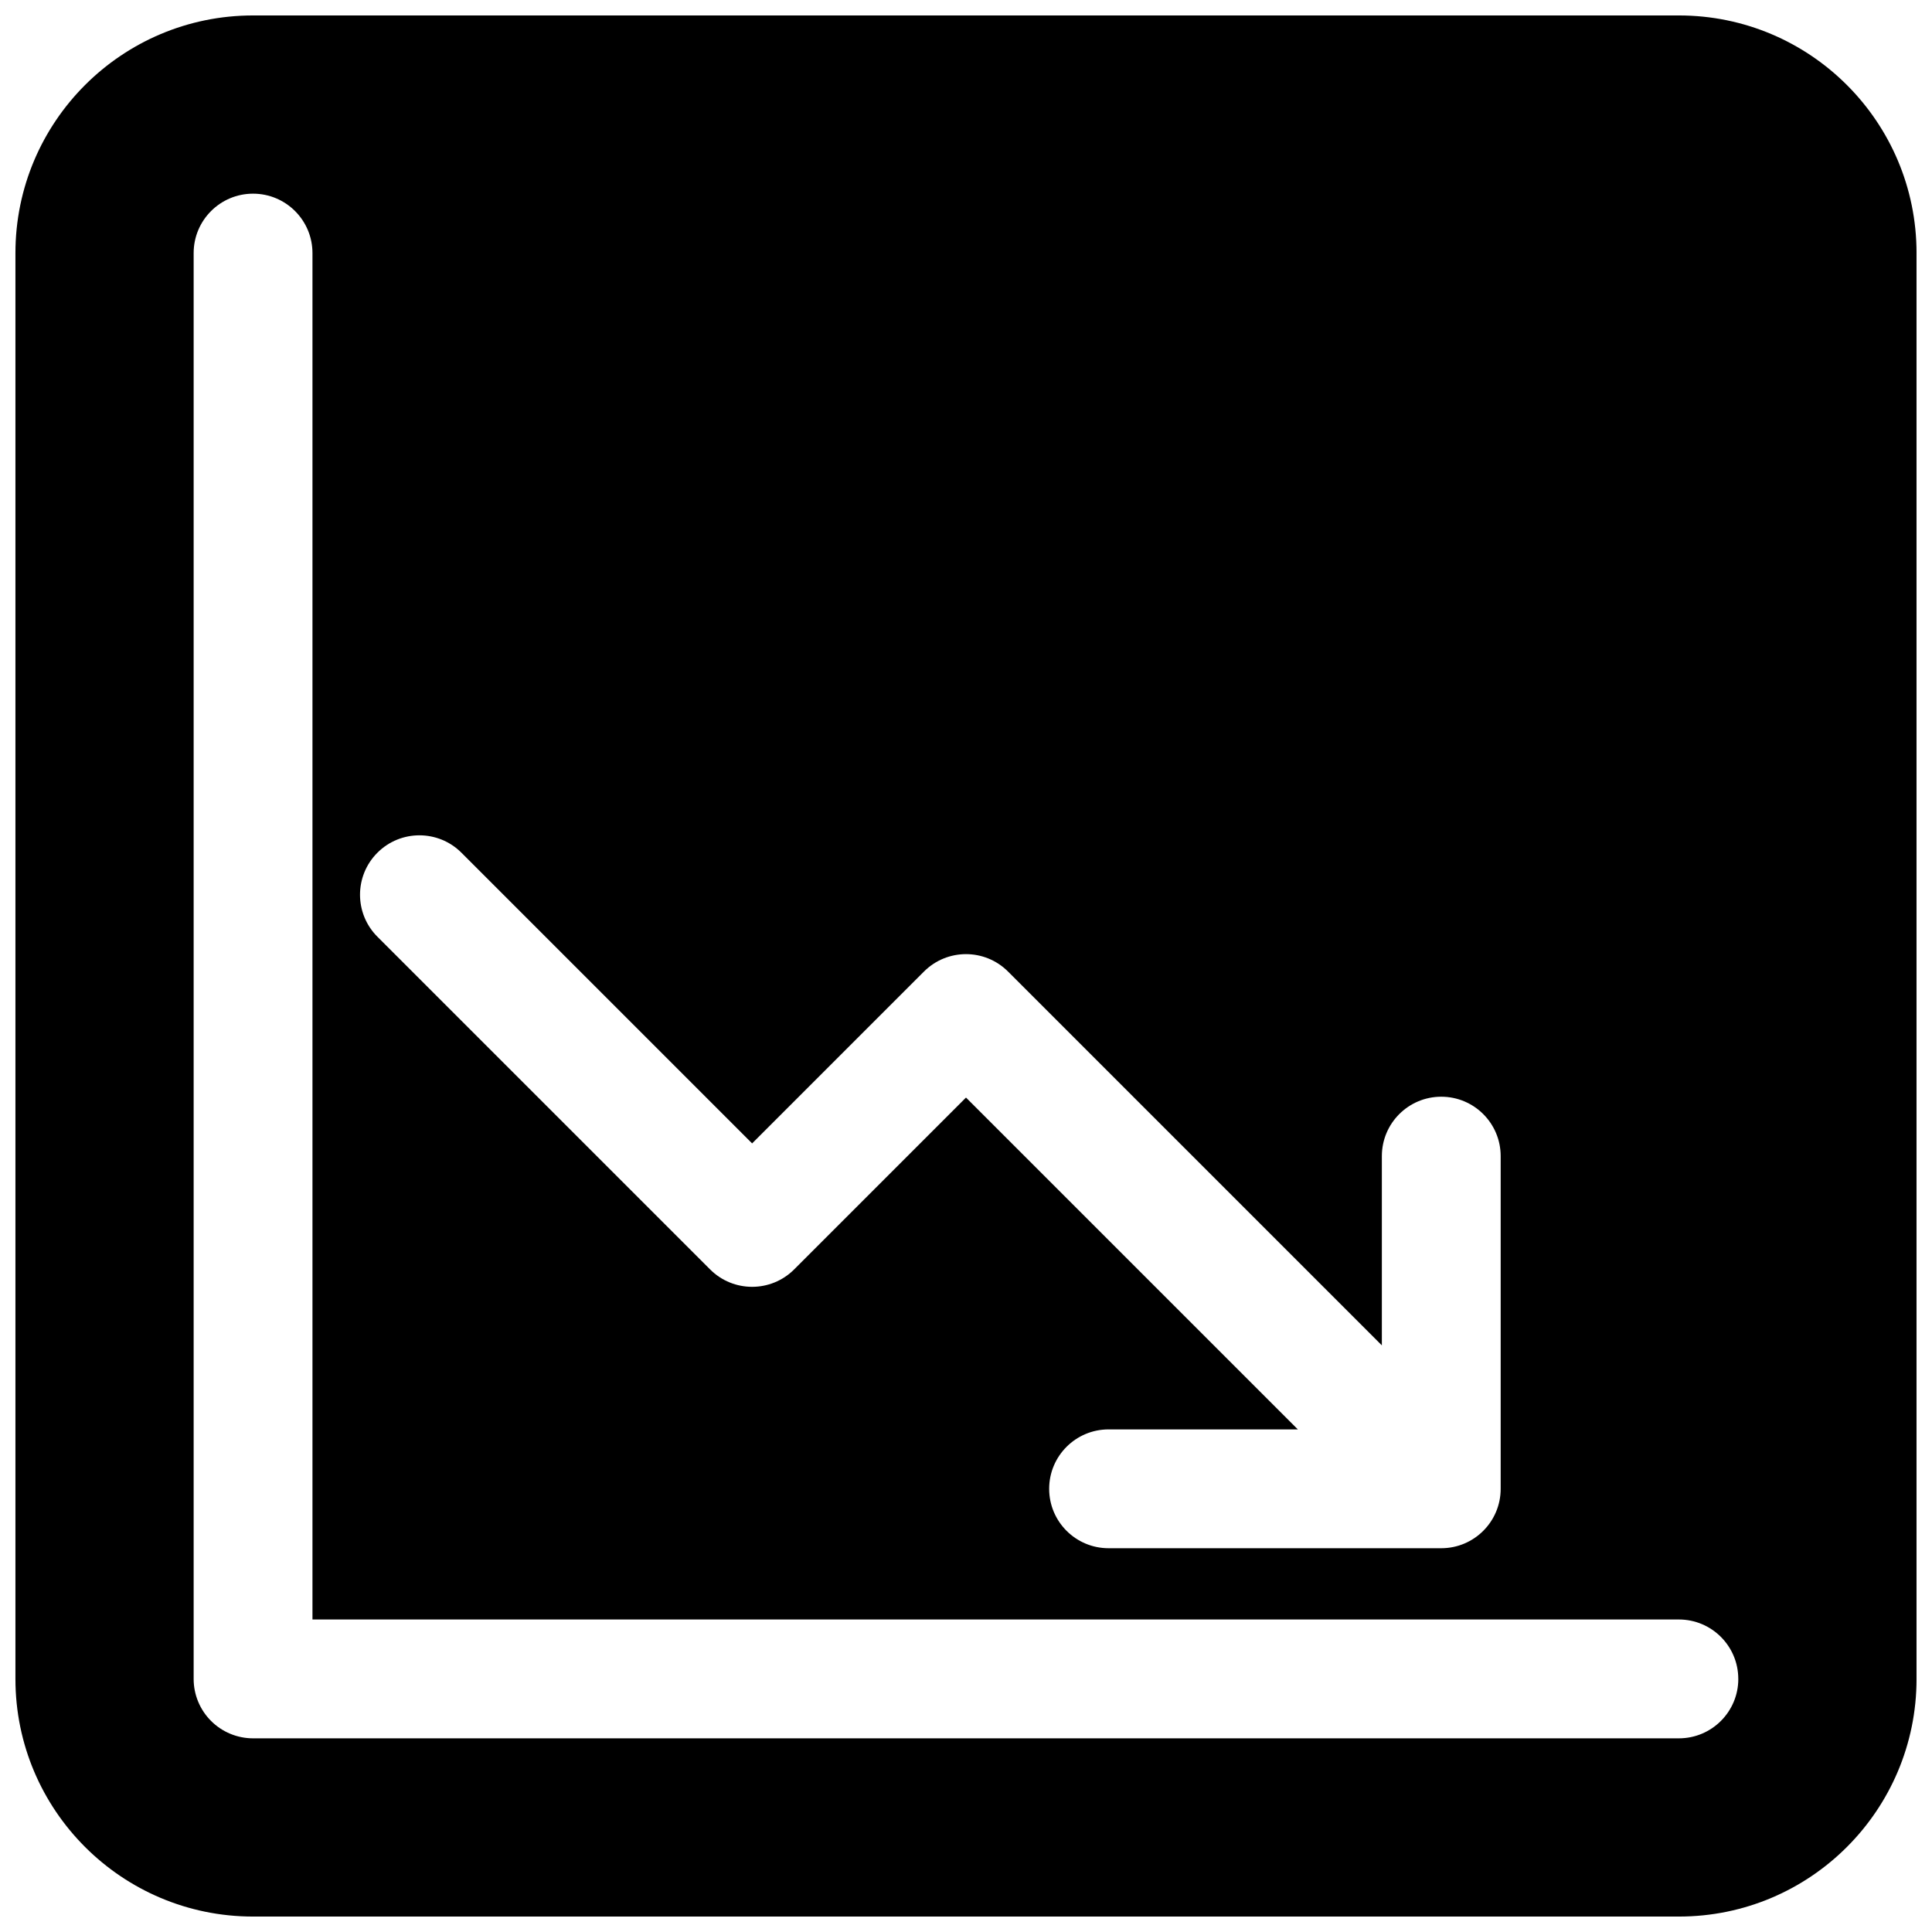 <?xml version="1.0" encoding="UTF-8"?>
<!-- Uploaded to: ICON Repo, www.svgrepo.com, Generator: ICON Repo Mixer Tools -->
<svg width="800px" height="800px" version="1.1" viewBox="144 144 512 512" xmlns="http://www.w3.org/2000/svg">
 <defs>
  <clipPath id="a">
   <path d="m148.09 148.09h503.81v503.81h-503.81z"/>
  </clipPath>
 </defs>
 <g clip-path="url(#a)">
  <path d="m148.09 211.07c0-34.781 28.195-62.977 62.977-62.977h377.86c34.781 0 62.977 28.195 62.977 62.977v377.86c0 34.781-28.195 62.977-62.977 62.977h-377.86c-34.781 0-62.977-28.195-62.977-62.977zm456.58 377.86c0 8.695-7.051 15.746-15.746 15.746h-377.86c-4.176 0-8.18-1.66-11.133-4.613-2.953-2.949-4.613-6.957-4.613-11.133v-377.86c0-8.695 7.051-15.746 15.746-15.746 8.695 0 15.742 7.051 15.742 15.746v362.11h362.11c8.695 0 15.746 7.047 15.746 15.742zm-182.63-50.379c0-8.695 7.051-15.746 15.746-15.746h50.156l-87.941-87.941-45.547 45.547c-6.148 6.148-16.117 6.148-22.266 0l-88.168-88.168c-6.148-6.148-6.148-16.117 0-22.266 6.148-6.148 16.117-6.148 22.266 0l77.035 77.035 45.547-45.547c6.148-6.148 16.117-6.148 22.266 0l99.074 99.074v-50.156c0-8.695 7.047-15.742 15.742-15.742 8.695 0 15.746 7.047 15.746 15.742v88.168c0 8.695-7.051 15.742-15.746 15.742h-88.164c-8.695 0-15.746-7.047-15.746-15.742z" fill-rule="evenodd"/>
 </g>
</svg>